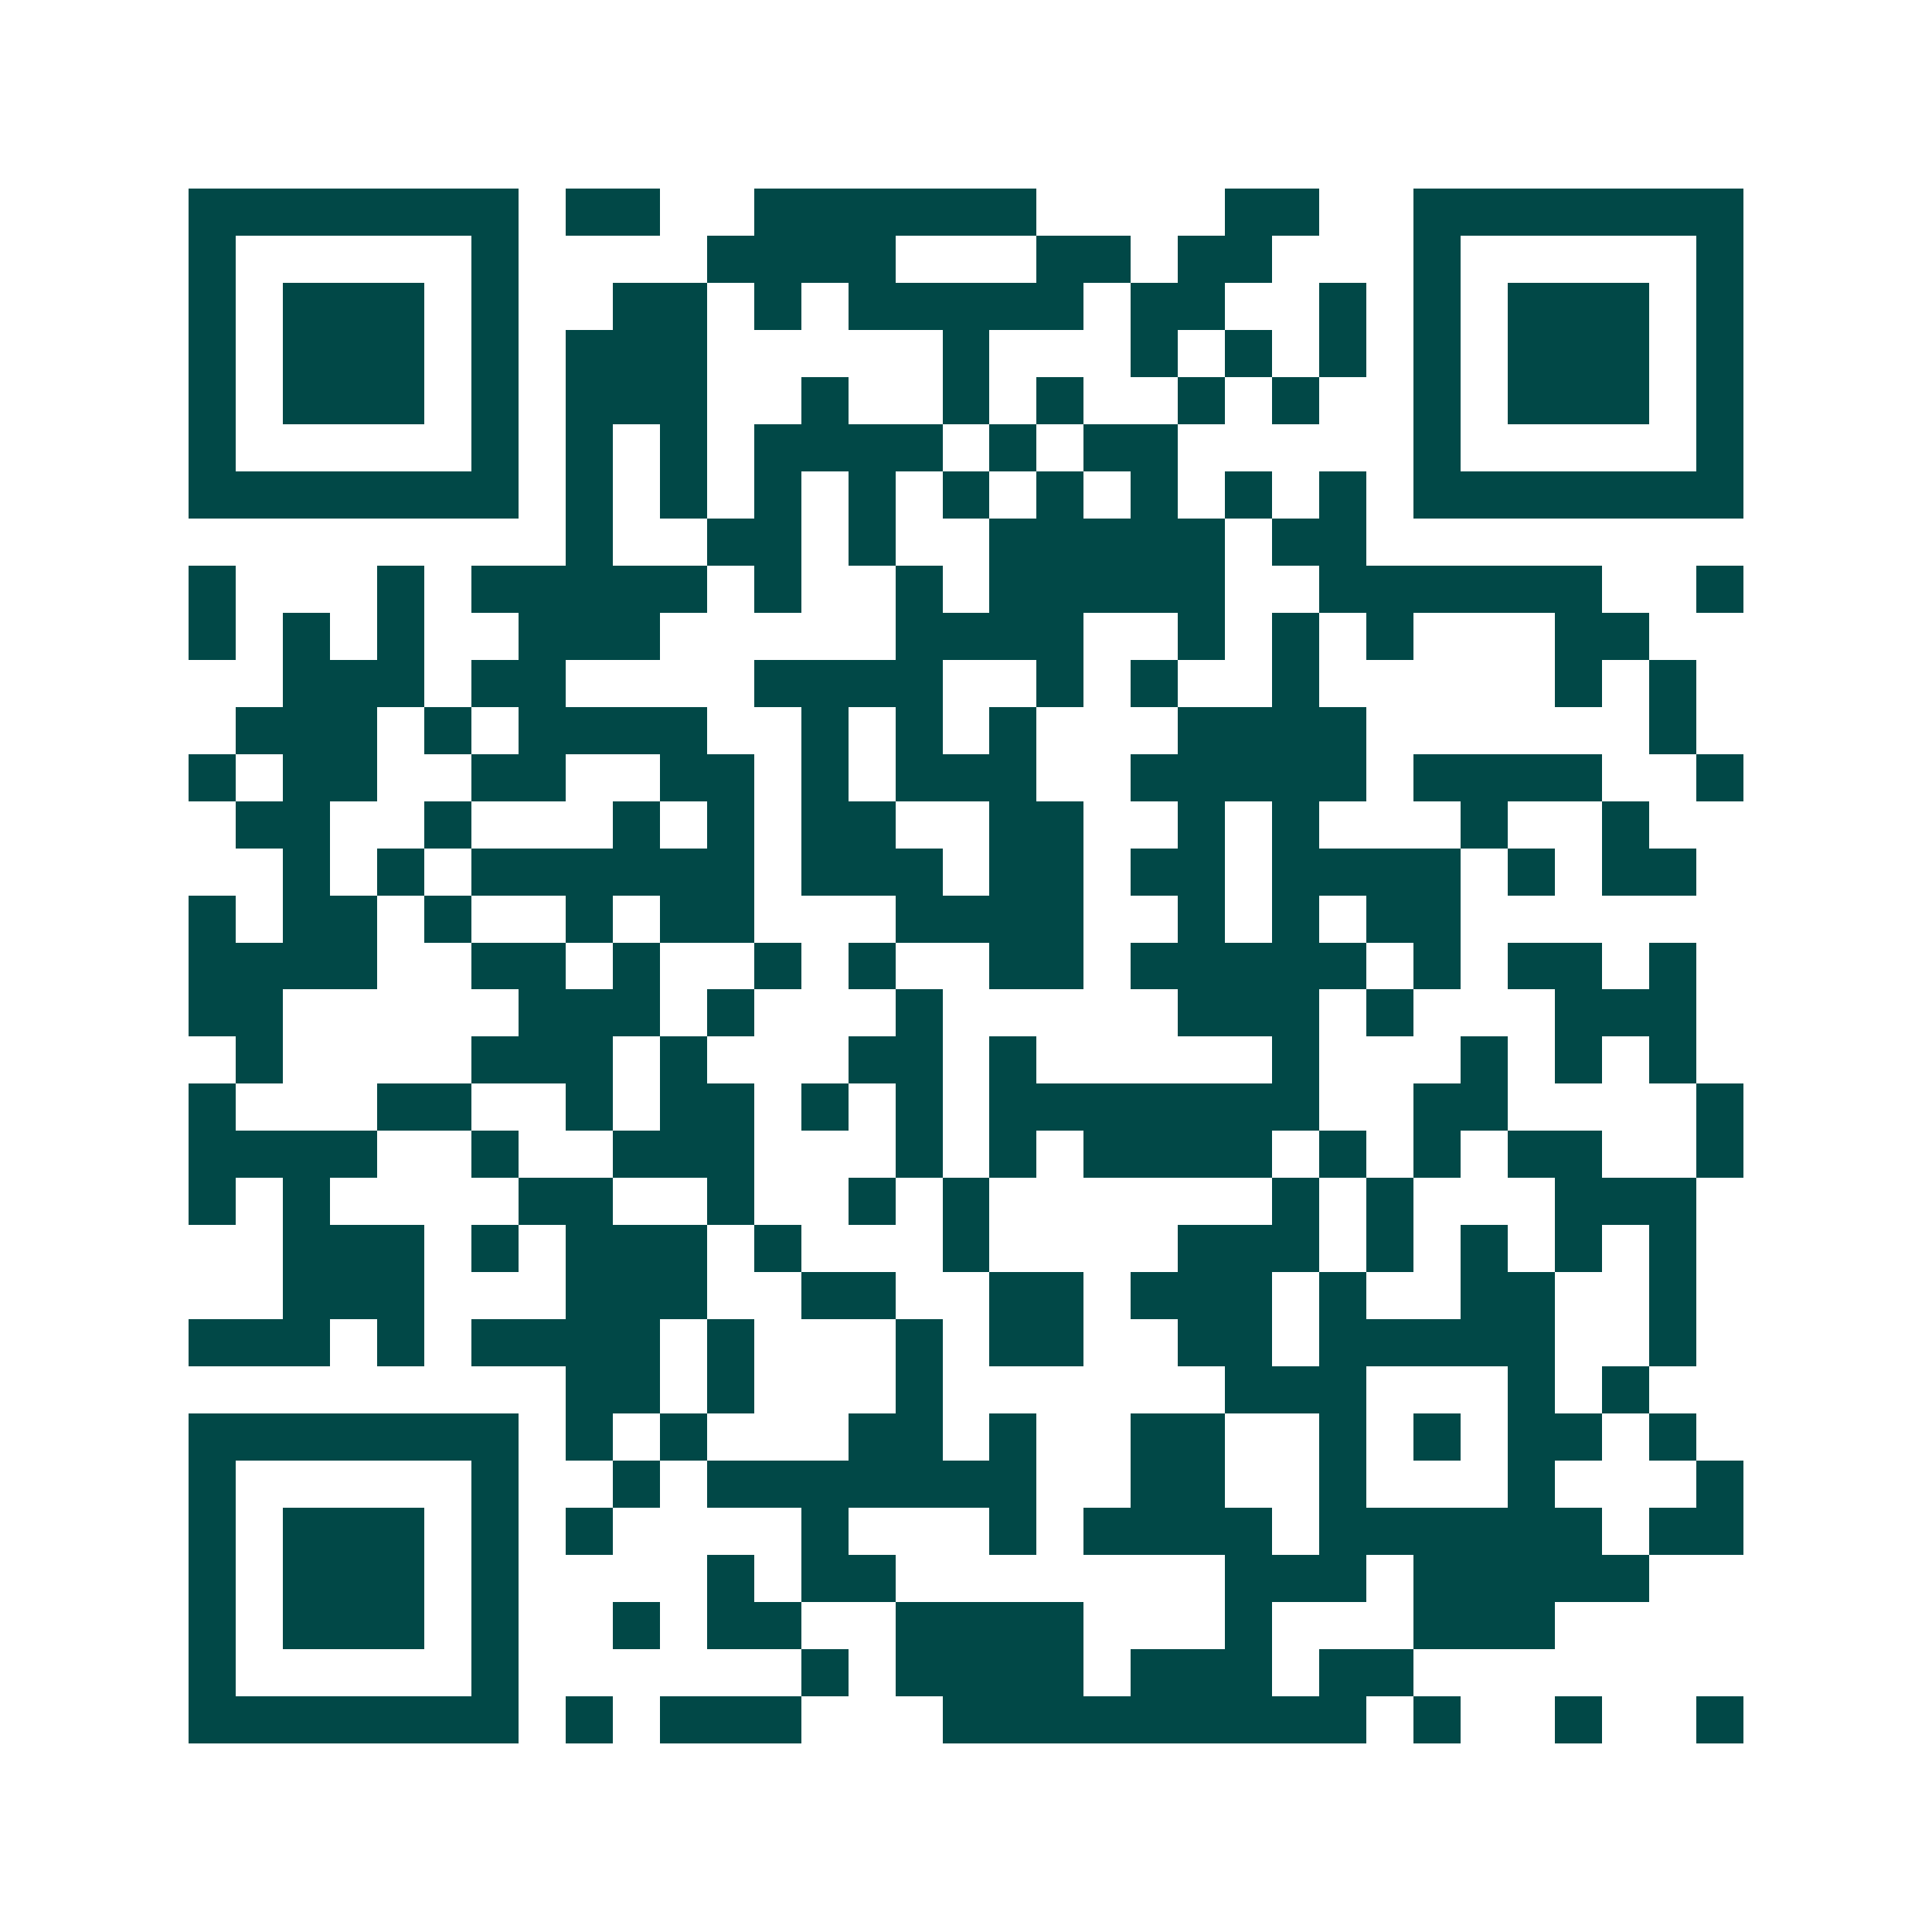 <svg xmlns="http://www.w3.org/2000/svg" width="200" height="200" viewBox="0 0 41 41" shape-rendering="crispEdges"><path fill="#ffffff" d="M0 0h41v41H0z"/><path stroke="#014847" d="M4 4.5h7m1 0h2m2 0h6m4 0h2m2 0h7M4 5.5h1m5 0h1m4 0h4m3 0h2m1 0h2m3 0h1m5 0h1M4 6.5h1m1 0h3m1 0h1m2 0h2m1 0h1m1 0h5m1 0h2m2 0h1m1 0h1m1 0h3m1 0h1M4 7.5h1m1 0h3m1 0h1m1 0h3m5 0h1m3 0h1m1 0h1m1 0h1m1 0h1m1 0h3m1 0h1M4 8.5h1m1 0h3m1 0h1m1 0h3m2 0h1m2 0h1m1 0h1m2 0h1m1 0h1m2 0h1m1 0h3m1 0h1M4 9.5h1m5 0h1m1 0h1m1 0h1m1 0h4m1 0h1m1 0h2m5 0h1m5 0h1M4 10.5h7m1 0h1m1 0h1m1 0h1m1 0h1m1 0h1m1 0h1m1 0h1m1 0h1m1 0h1m1 0h7M12 11.5h1m2 0h2m1 0h1m2 0h5m1 0h2M4 12.5h1m3 0h1m1 0h5m1 0h1m2 0h1m1 0h5m2 0h6m2 0h1M4 13.5h1m1 0h1m1 0h1m2 0h3m5 0h4m2 0h1m1 0h1m1 0h1m3 0h2M6 14.5h3m1 0h2m4 0h4m2 0h1m1 0h1m2 0h1m5 0h1m1 0h1M5 15.5h3m1 0h1m1 0h4m2 0h1m1 0h1m1 0h1m3 0h4m6 0h1M4 16.5h1m1 0h2m2 0h2m2 0h2m1 0h1m1 0h3m2 0h5m1 0h4m2 0h1M5 17.5h2m2 0h1m3 0h1m1 0h1m1 0h2m2 0h2m2 0h1m1 0h1m3 0h1m2 0h1M6 18.5h1m1 0h1m1 0h6m1 0h3m1 0h2m1 0h2m1 0h4m1 0h1m1 0h2M4 19.5h1m1 0h2m1 0h1m2 0h1m1 0h2m3 0h4m2 0h1m1 0h1m1 0h2M4 20.5h4m2 0h2m1 0h1m2 0h1m1 0h1m2 0h2m1 0h5m1 0h1m1 0h2m1 0h1M4 21.5h2m5 0h3m1 0h1m3 0h1m5 0h3m1 0h1m3 0h3M5 22.5h1m4 0h3m1 0h1m3 0h2m1 0h1m5 0h1m3 0h1m1 0h1m1 0h1M4 23.5h1m3 0h2m2 0h1m1 0h2m1 0h1m1 0h1m1 0h7m2 0h2m4 0h1M4 24.5h4m2 0h1m2 0h3m3 0h1m1 0h1m1 0h4m1 0h1m1 0h1m1 0h2m2 0h1M4 25.5h1m1 0h1m4 0h2m2 0h1m2 0h1m1 0h1m6 0h1m1 0h1m3 0h3M6 26.5h3m1 0h1m1 0h3m1 0h1m3 0h1m4 0h3m1 0h1m1 0h1m1 0h1m1 0h1M6 27.5h3m3 0h3m2 0h2m2 0h2m1 0h3m1 0h1m2 0h2m2 0h1M4 28.5h3m1 0h1m1 0h4m1 0h1m3 0h1m1 0h2m2 0h2m1 0h5m2 0h1M12 29.5h2m1 0h1m3 0h1m6 0h3m3 0h1m1 0h1M4 30.5h7m1 0h1m1 0h1m3 0h2m1 0h1m2 0h2m2 0h1m1 0h1m1 0h2m1 0h1M4 31.5h1m5 0h1m2 0h1m1 0h7m2 0h2m2 0h1m3 0h1m3 0h1M4 32.5h1m1 0h3m1 0h1m1 0h1m4 0h1m3 0h1m1 0h4m1 0h6m1 0h2M4 33.5h1m1 0h3m1 0h1m4 0h1m1 0h2m7 0h3m1 0h5M4 34.5h1m1 0h3m1 0h1m2 0h1m1 0h2m2 0h4m3 0h1m3 0h3M4 35.5h1m5 0h1m6 0h1m1 0h4m1 0h3m1 0h2M4 36.5h7m1 0h1m1 0h3m3 0h9m1 0h1m2 0h1m2 0h1"/></svg>
